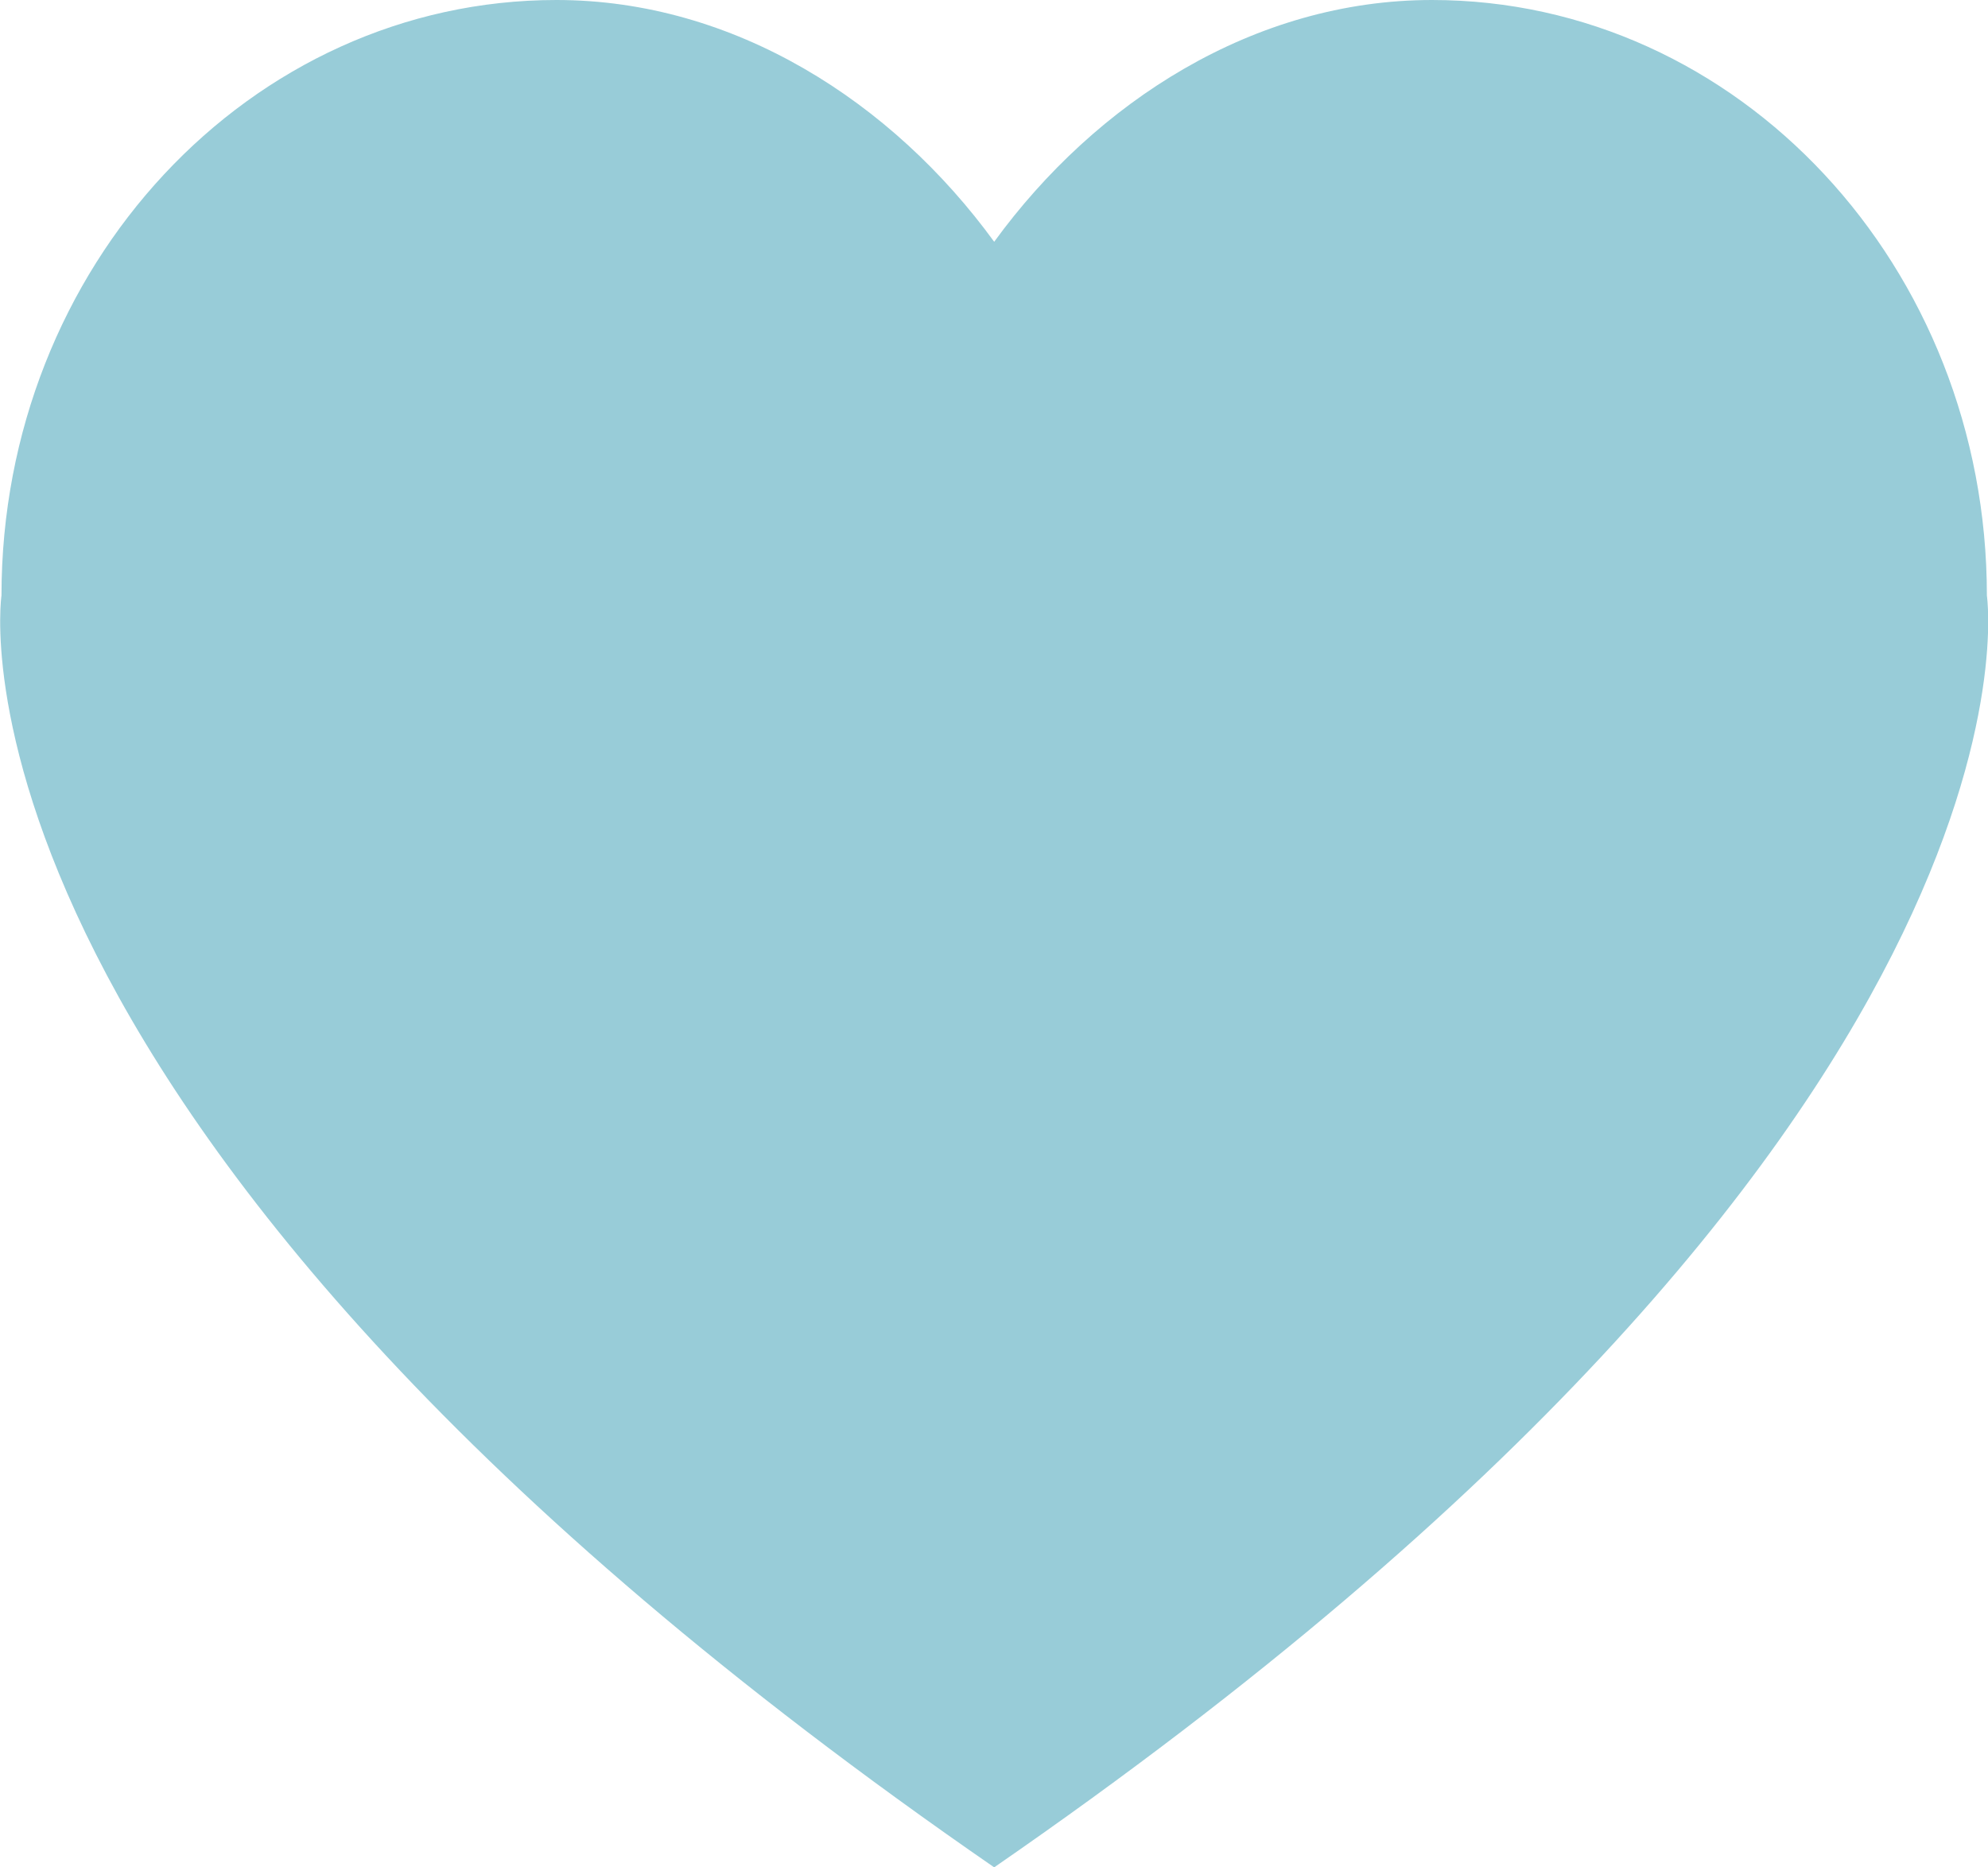<?xml version="1.0" encoding="UTF-8"?><svg id="b" xmlns="http://www.w3.org/2000/svg" viewBox="0 0 53.77 50.51"><defs><style>.d{fill:#98ccd8;}</style></defs><g id="c"><path class="d" d="M53.74,16.11c0-8.9-6.72-16.11-15.01-16.11-4.81,0-9.09,2.76-11.84,6.54C24.14,2.76,19.86,0,15.05,0,6.76,0,.04,7.21.04,16.11c0,0-2.14,14.39,26.85,34.4,28.99-20.01,26.85-34.4,26.85-34.4"/></g></svg>